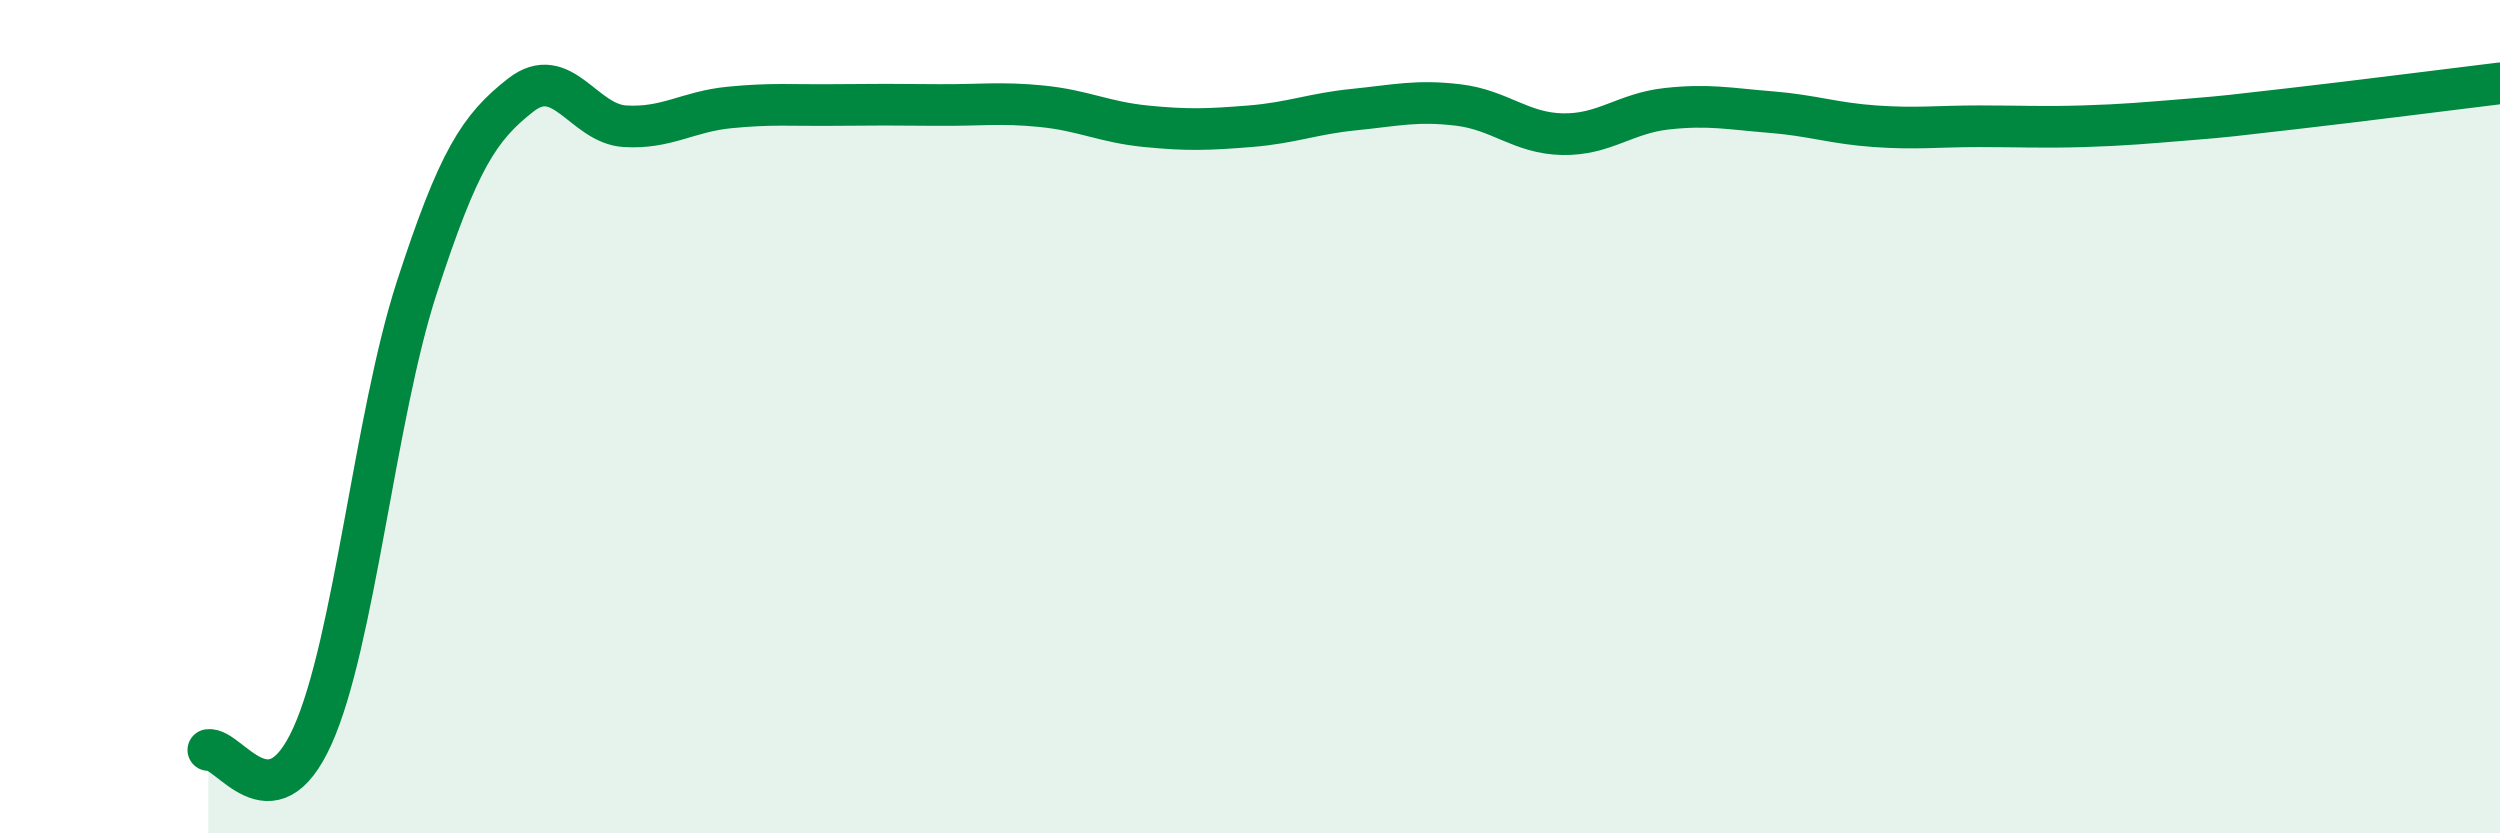 
    <svg width="60" height="20" viewBox="0 0 60 20" xmlns="http://www.w3.org/2000/svg">
      <path
        d="M 5,18 C 5.5,17.93 6.5,19.88 7.5,17.66 C 8.5,15.44 9,9.99 10,6.91 C 11,3.83 11.5,3.06 12.5,2.28 C 13.5,1.5 14,2.97 15,3.03 C 16,3.09 16.5,2.68 17.5,2.58 C 18.5,2.48 19,2.53 20,2.52 C 21,2.51 21.5,2.51 22.5,2.52 C 23.5,2.53 24,2.45 25,2.55 C 26,2.65 26.5,2.93 27.5,3.03 C 28.5,3.13 29,3.11 30,3.03 C 31,2.95 31.5,2.73 32.5,2.63 C 33.5,2.53 34,2.4 35,2.52 C 36,2.64 36.5,3.2 37.5,3.22 C 38.5,3.24 39,2.72 40,2.61 C 41,2.5 41.5,2.61 42.5,2.69 C 43.5,2.77 44,2.96 45,3.03 C 46,3.1 46.5,3.03 47.5,3.03 C 48.5,3.03 49,3.06 50,3.03 C 51,3 51.5,2.95 52.5,2.87 C 53.5,2.79 53.5,2.78 55,2.61 C 56.5,2.44 59,2.12 60,2L60 20L5 20Z"
        fill="#008740"
        opacity="0.1"
        stroke-linecap="round"
        stroke-linejoin="round"
      />
      <path
        d="M 5,18 C 5.5,17.93 6.5,19.88 7.5,17.66 C 8.5,15.44 9,9.99 10,6.91 C 11,3.83 11.5,3.06 12.5,2.28 C 13.5,1.5 14,2.97 15,3.03 C 16,3.09 16.5,2.68 17.5,2.58 C 18.5,2.48 19,2.53 20,2.52 C 21,2.51 21.5,2.51 22.5,2.52 C 23.5,2.53 24,2.45 25,2.55 C 26,2.65 26.5,2.93 27.5,3.03 C 28.5,3.13 29,3.11 30,3.03 C 31,2.95 31.5,2.73 32.5,2.63 C 33.5,2.53 34,2.4 35,2.52 C 36,2.64 36.5,3.2 37.5,3.22 C 38.5,3.24 39,2.72 40,2.61 C 41,2.5 41.5,2.61 42.5,2.69 C 43.5,2.77 44,2.96 45,3.03 C 46,3.1 46.5,3.03 47.5,3.03 C 48.5,3.03 49,3.06 50,3.03 C 51,3 51.5,2.95 52.5,2.87 C 53.5,2.79 53.5,2.78 55,2.61 C 56.5,2.44 59,2.12 60,2"
        stroke="#008740"
        stroke-width="1"
        fill="none"
        stroke-linecap="round"
        stroke-linejoin="round"
      />
    </svg>
  